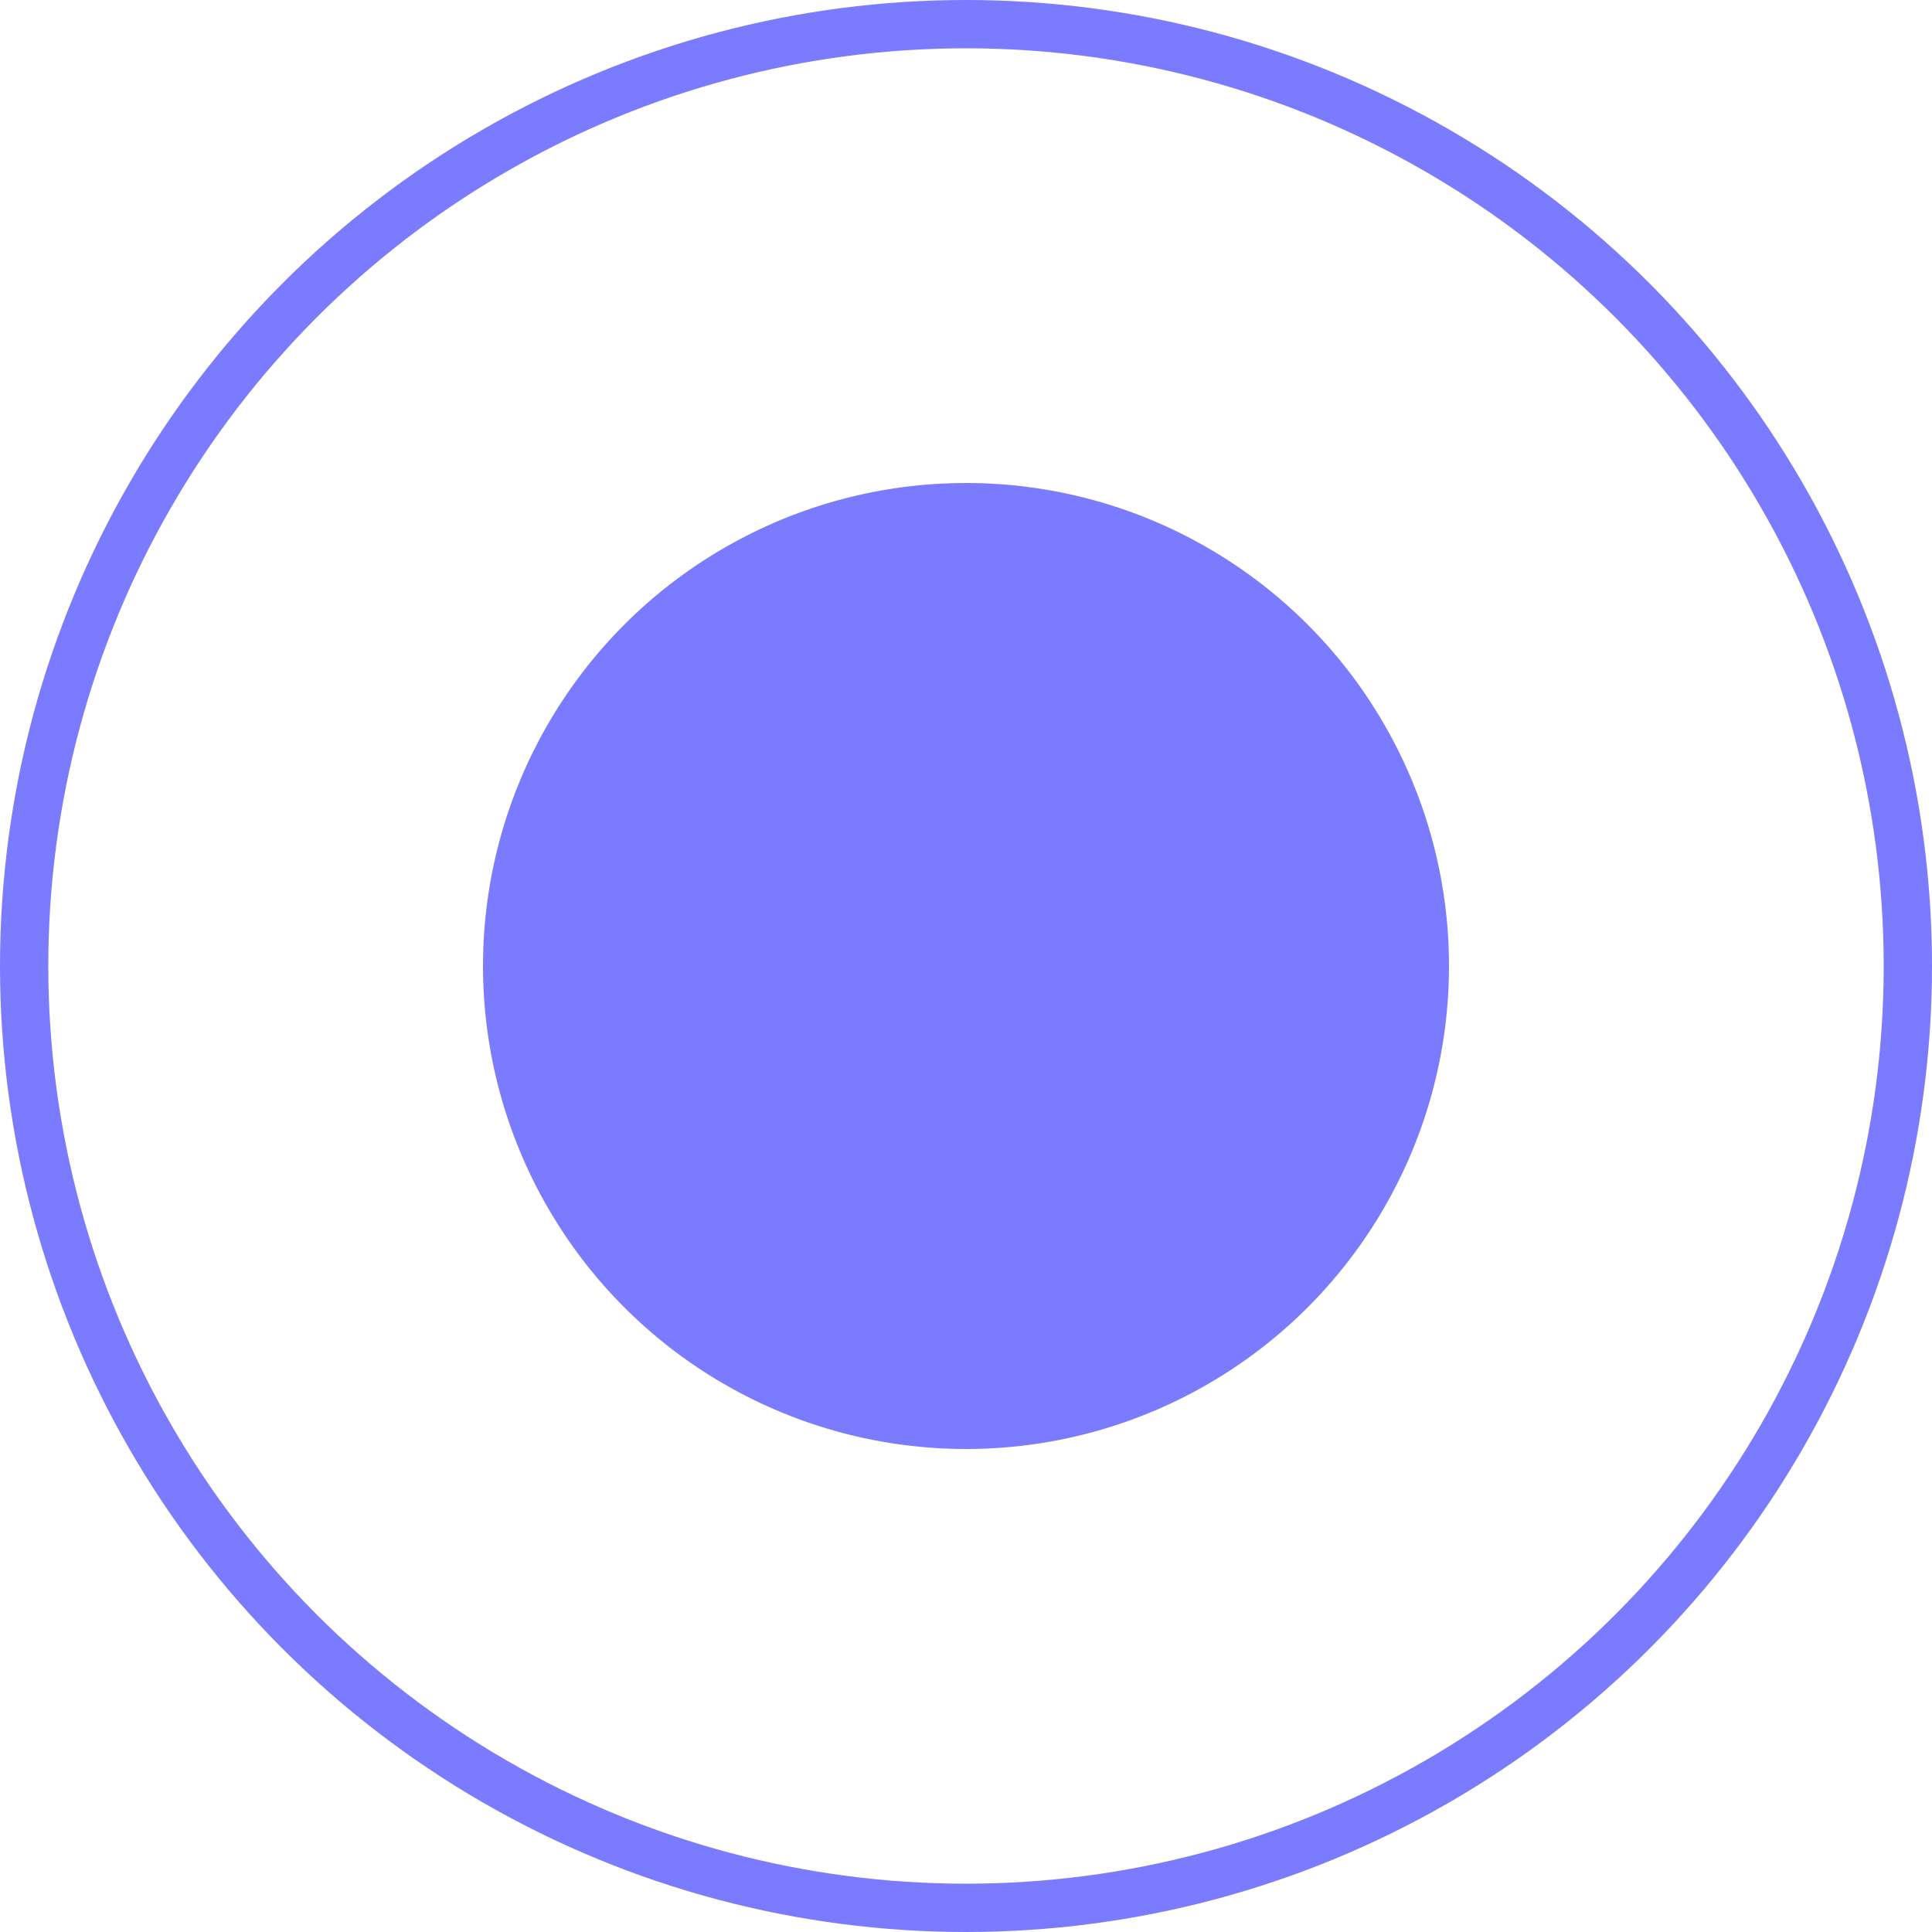 <?xml version="1.0" encoding="UTF-8"?> <svg xmlns="http://www.w3.org/2000/svg" width="40" height="40" viewBox="0 0 40 40" fill="none"><circle cx="20" cy="20" r="10" fill="#7b7bff"></circle><circle cx="20" cy="20" r="19.5" stroke="#7b7bff"></circle></svg>